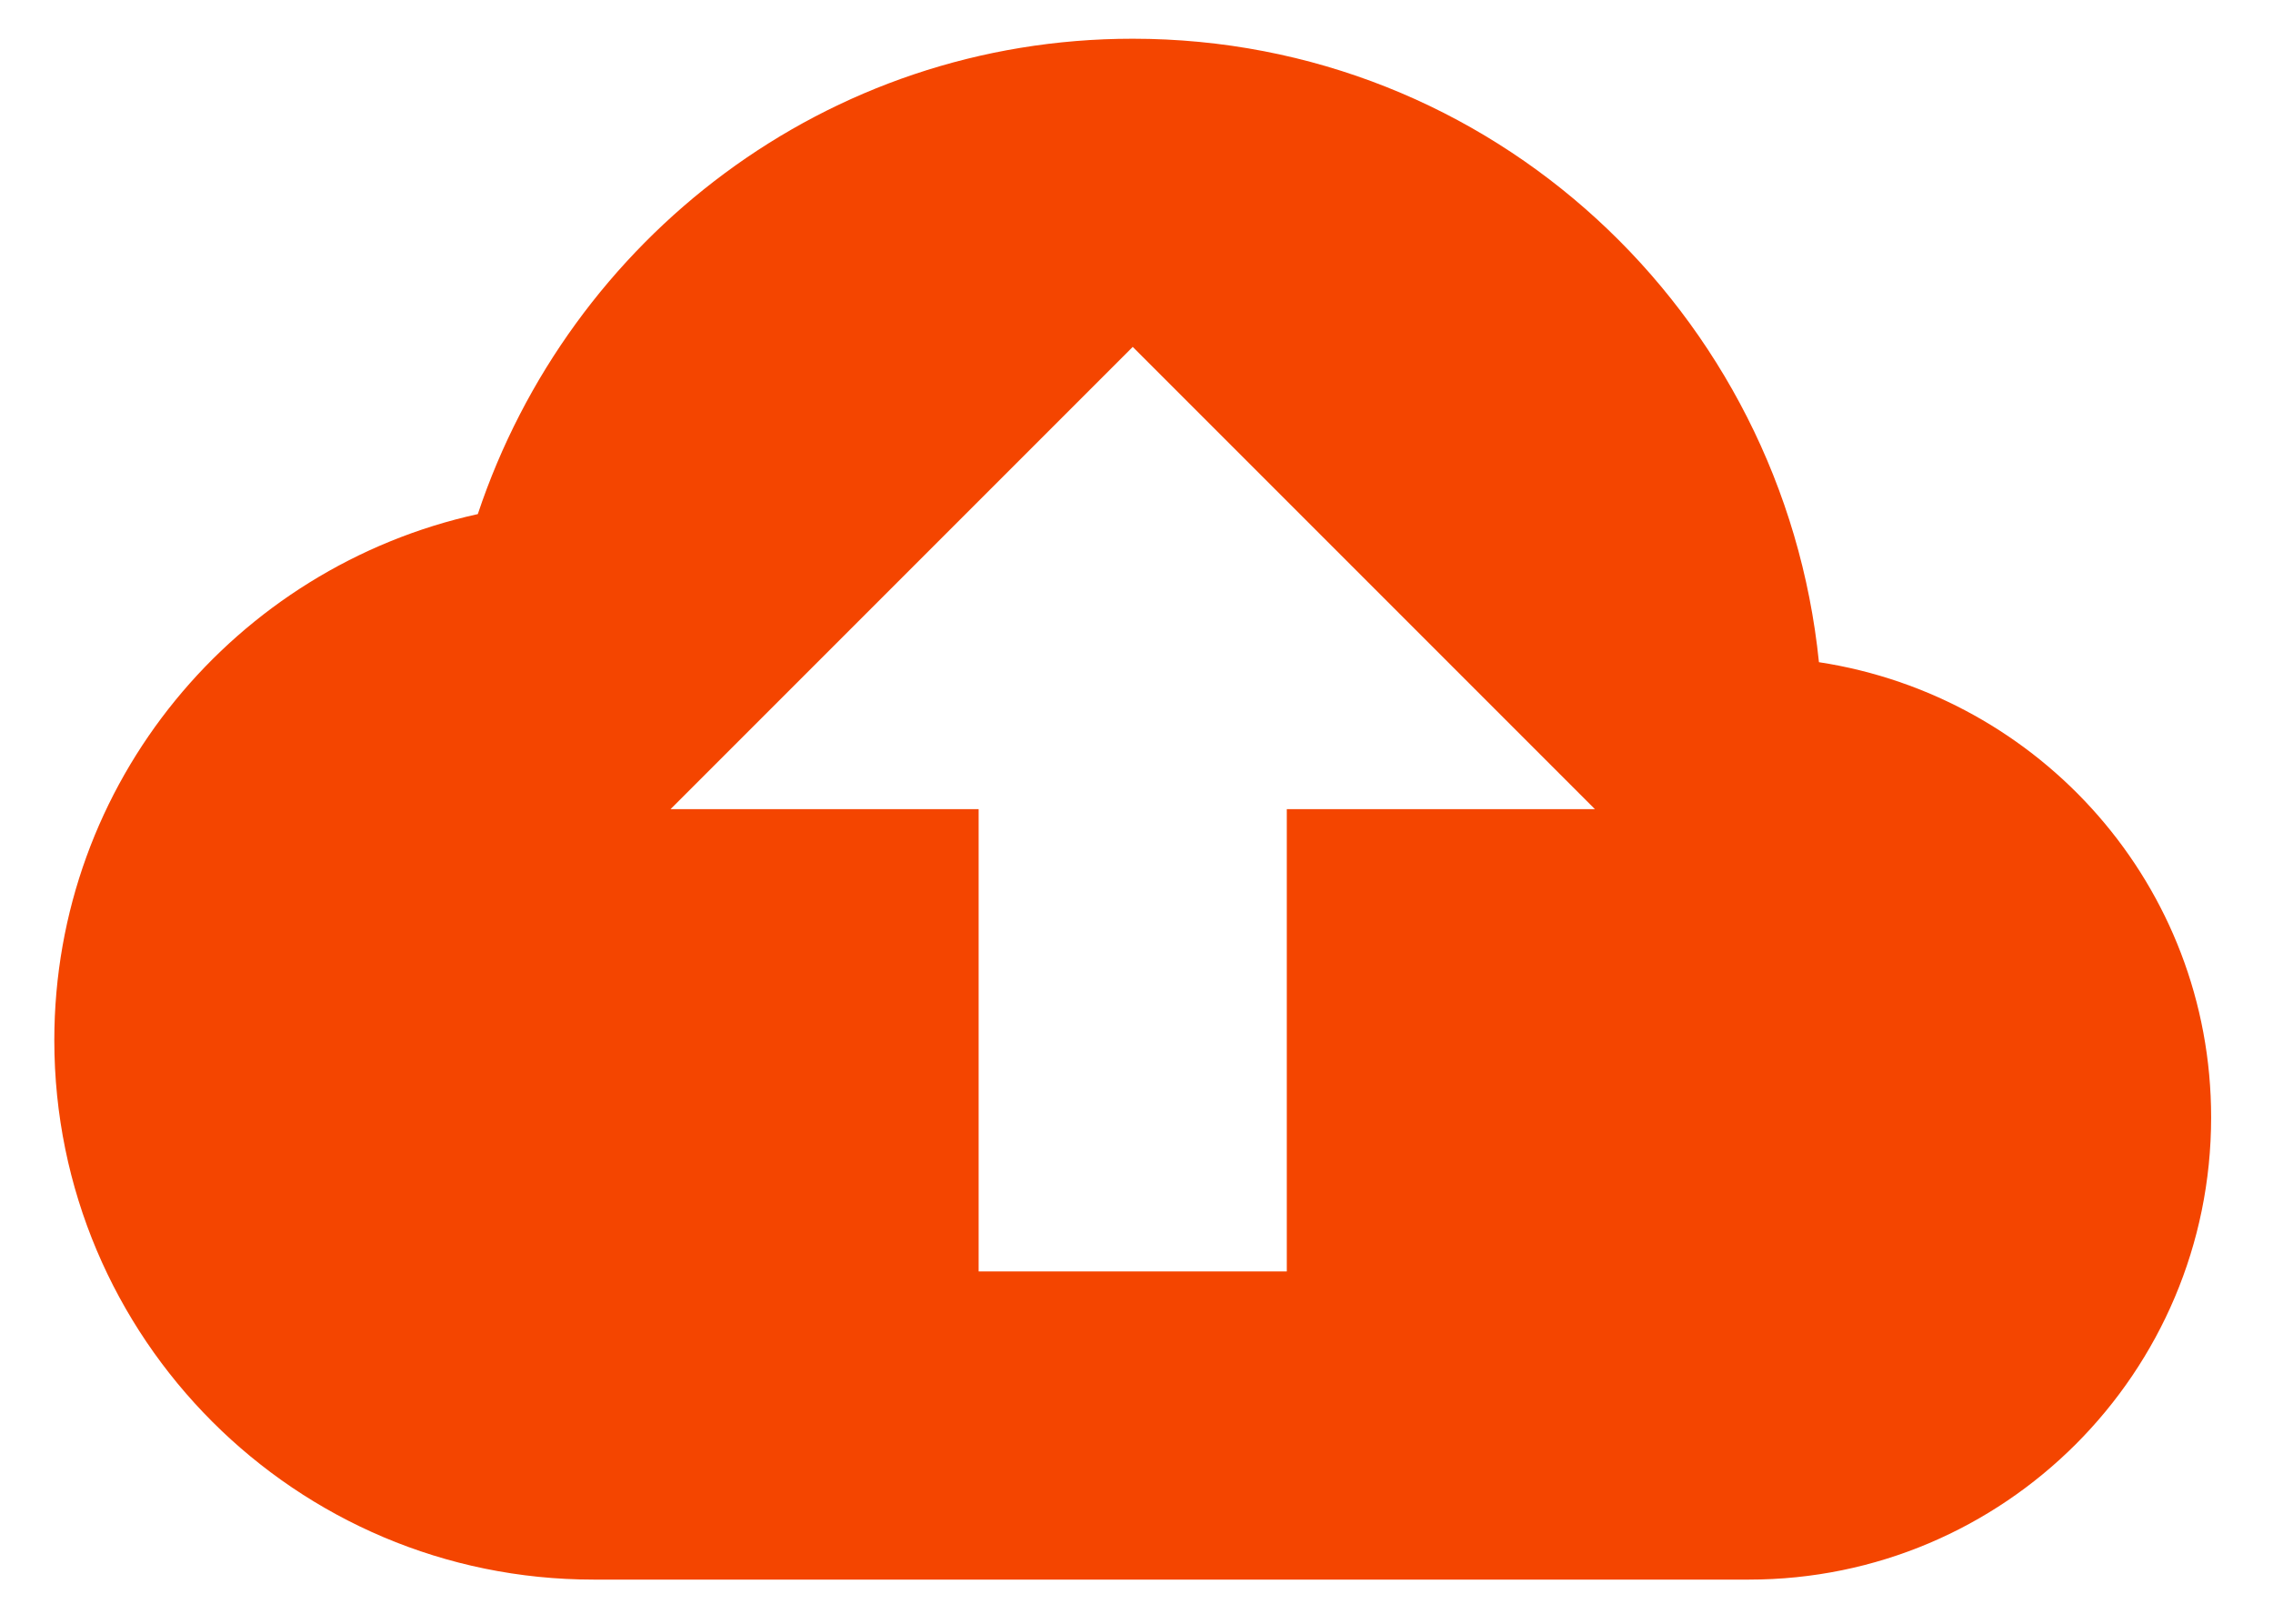 <svg version="1.2" preserveAspectRatio="xMidYMid meet" height="100" viewBox="0 0 104.88 75" zoomAndPan="magnify" width="140" xmlns:xlink="http://www.w3.org/1999/xlink" xmlns="http://www.w3.org/2000/svg"><defs><clipPath id="81fb97ad71"><path d="M 2.41 1.789 L 102.793 1.789 L 102.793 72.961 L 2.41 72.961 Z M 2.41 1.789"></path></clipPath></defs><g id="bba69f970c"><g clip-path="url(#81fb97ad71)" clip-rule="nonzero"><path d="M 83.965 30.586 C 82.32 14.438 68.848 1.789 52.266 1.789 C 38.117 1.789 26.254 11.027 22.012 23.746 C 10.832 26.203 2.449 36.129 2.449 48.051 C 2.449 61.809 13.602 72.961 27.355 72.961 L 80.734 72.961 C 92.527 72.961 102.082 63.402 102.082 51.609 C 102.082 40.926 94.211 32.152 83.965 30.586 Z M 59.383 37.375 L 59.383 58.727 L 45.148 58.727 L 45.148 37.375 L 30.914 37.375 L 52.266 16.023 L 73.617 37.375 Z M 59.383 37.375" style="stroke:none;fill-rule:nonzero;fill:#f44500;fill-opacity:1;"></path></g></g></svg>